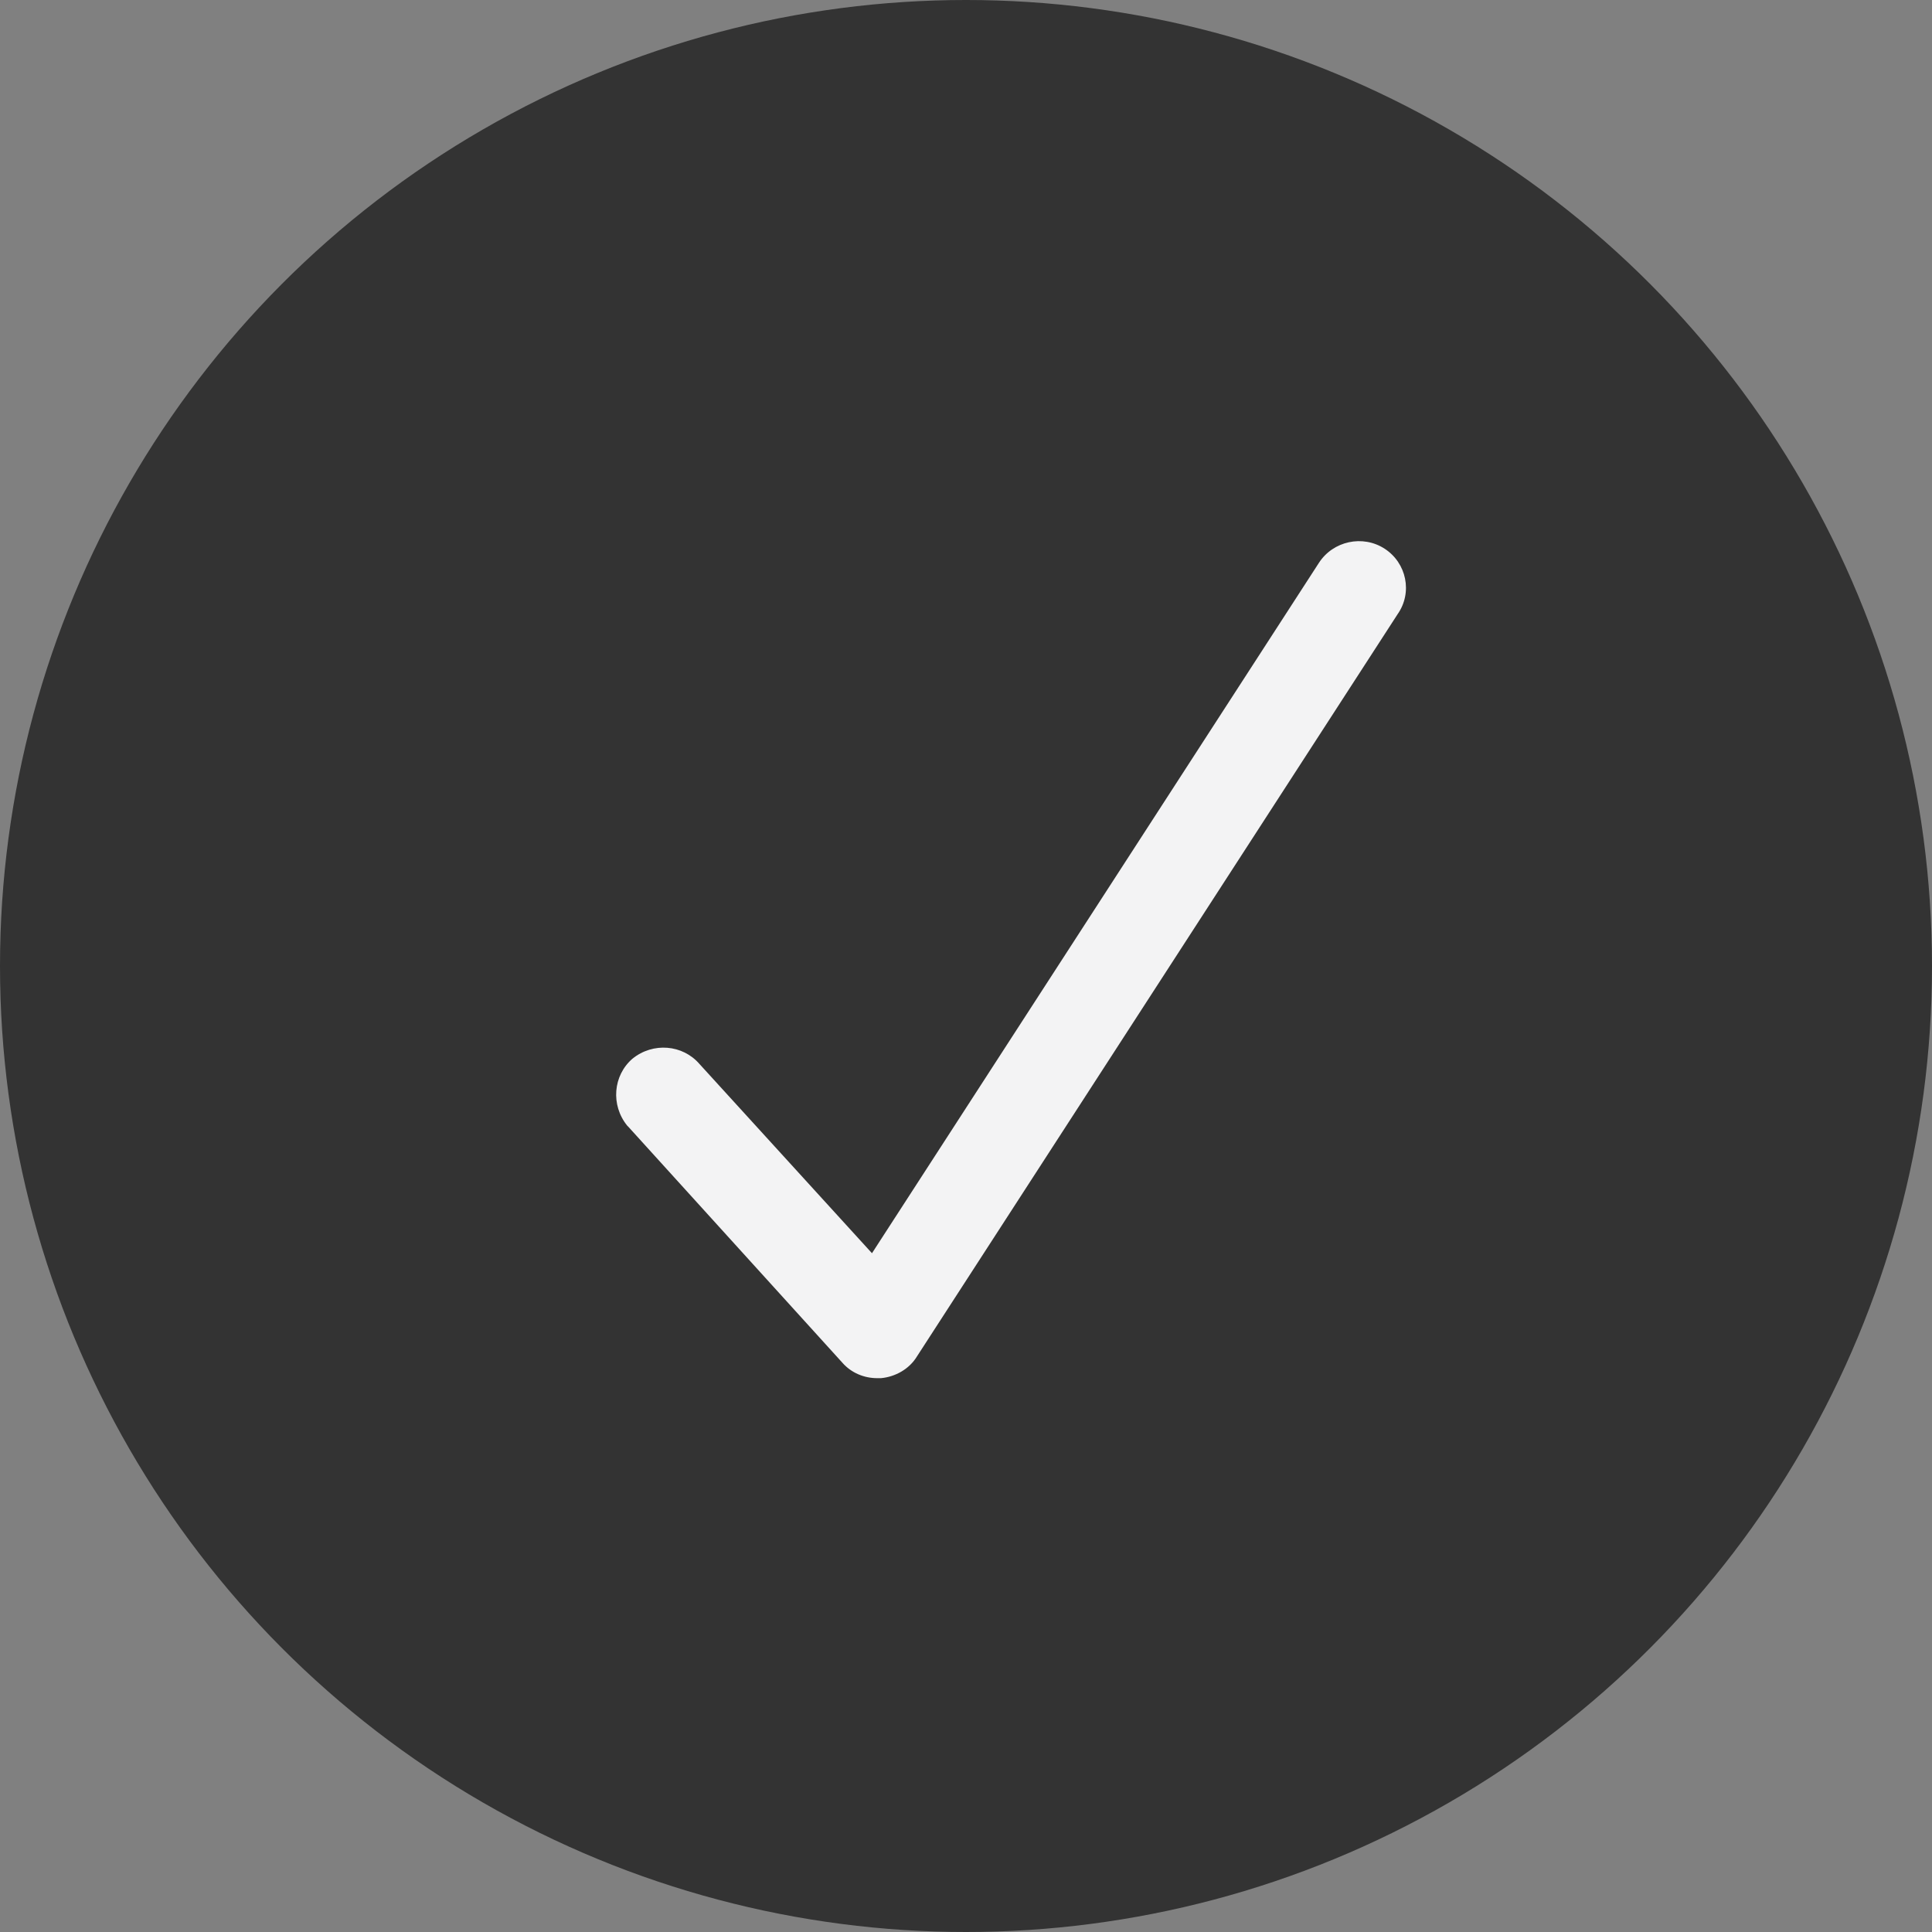 <?xml version="1.0" encoding="utf-8"?>
<!-- Generator: Adobe Illustrator 23.0.3, SVG Export Plug-In . SVG Version: 6.00 Build 0)  -->
<svg version="1.1" id="Layer_1" xmlns="http://www.w3.org/2000/svg" xmlns:xlink="http://www.w3.org/1999/xlink" x="0px" y="0px"
	 viewBox="0 0 150 150" style="enable-background:new 0 0 150 150;" xml:space="preserve">
<rect x="0" y="0" width="150" height="150" fill="#808080" stroke="none"/>
<style type="text/css">
	.st0{fill:#333333;}
	.st1{fill:#F3F3F4;}
</style>
<g id="Group_19" transform="translate(-129 -692)">
	<circle id="Ellipse_3" class="st0" cx="204" cy="767" r="75"/>
	<path id="Path_26" class="st1" d="M236.5,734.6c-1.7-1.1-4-0.6-5.1,1.1c0,0,0,0,0,0l-34.7,53.6l-13.4-14.7
		c-1.3-1.5-3.6-1.7-5.2-0.4c-1.5,1.3-1.7,3.6-0.4,5.2c0,0,0.1,0.1,0.1,0.1l16.6,18.3c0.7,0.8,1.7,1.2,2.7,1.2c0.1,0,0.2,0,0.3,0
		c1.1-0.1,2.2-0.7,2.8-1.7l37.3-57.6C238.7,738,238.2,735.7,236.5,734.6C236.5,734.6,236.5,734.6,236.5,734.6z"/>
</g>
</svg>
